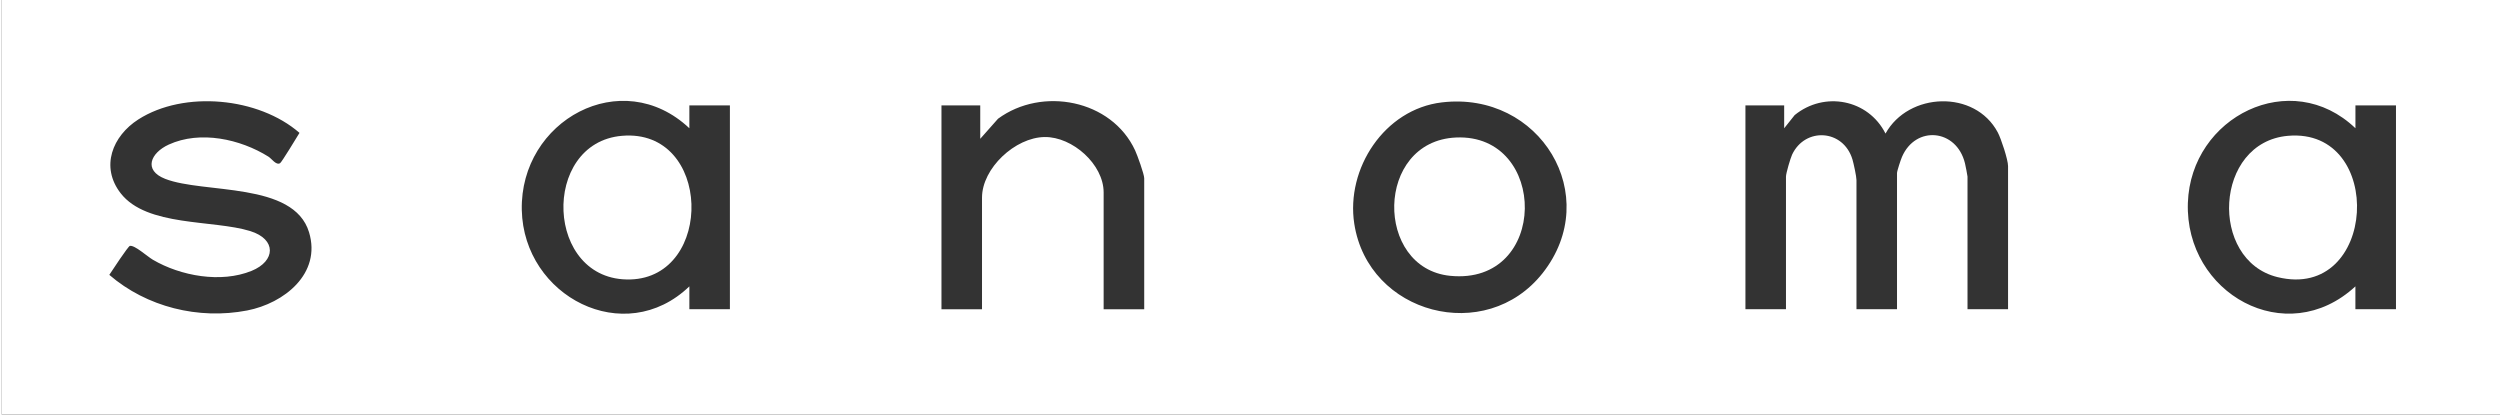 <?xml version="1.0" encoding="UTF-8"?>
<svg id="Layer_1" xmlns="http://www.w3.org/2000/svg" version="1.1" viewBox="0 0 680.16 113.28">
  <rect x="0" y="0" width="680.16" height="113.28" fill="#333333" stroke="none"/>
  <!-- Generator: Adobe Illustrator 29.8.0, SVG Export Plug-In . SVG Version: 2.1.1 Build 160)  -->
  <defs>
    <style>
      .st0 {
        fill: #fff;
      }
    </style>
  </defs>
  <path class="st0" d="M.48,0h679.68v112.8H.48s0-112.8,0-112.8ZM76.21,44.39c.42-.25,4.61-7.14,5.27-8.24-11.1-9.68-31.39-11.62-43.84-3.66-7.03,4.5-10.41,12.89-4.8,20.1,7.11,9.14,25.16,7.15,35.25,10.28,7.18,2.23,6.92,8.16.34,10.83-8.33,3.38-19.27,1.4-26.85-3.04-1.52-.89-4.95-4.04-6.25-3.76-.47.1-4.91,6.83-5.59,7.88,10.16,8.76,24.29,12.24,37.5,9.69,10.04-1.94,20.25-10.02,16.84-21.28-4.18-13.82-28.61-10.42-39.14-14.53-6.01-2.34-3.99-7.06.98-9.33,8.53-3.9,19.46-1.51,27.13,3.3.88.55,2.06,2.4,3.15,1.77ZM187.55,84.12h11.03V28.68h-11.03v6.21c-18.41-17.35-46.12-2.11-45.59,22.25.51,23.49,27.91,37.75,45.59,20.77v6.21ZM311.3,84.12v-35.61c0-1.12-1.87-6.28-2.47-7.58-6.41-13.86-25.37-17.42-37.3-8.63l-4.84,5.46v-9.08h-10.55v55.45h11.03v-30.35c0-8.02,9.04-16.41,17.05-16.5,7.58-.09,16.04,7.44,16.04,15.07v31.79h11.03ZM392.26,27.86c-15.63,1.86-26.13,18.04-23.81,33.02,3.81,24.65,35.77,33.03,51.24,13.43,16.63-21.07-.74-49.63-27.43-46.45ZM485.42,28.68h-10.55v55.45h11.03v-36.09c0-.9,1.21-4.99,1.67-5.98,3.54-7.51,13.94-6.92,16.42,1.33.33,1.11,1.09,4.65,1.09,5.6v35.13h11.03v-37.04c0-.56,1.02-3.64,1.35-4.39,3.71-8.63,14.84-7.65,17.14,1.74.13.54.69,3.34.69,3.61v36.09h11.03v-38.95c0-1.71-1.9-7.49-2.8-9.16-6.21-11.69-24.3-10.97-30.54.32-4.69-9.33-16.65-11.59-24.71-5.03l-2.86,3.59v-6.21ZM640.83,84.12h11.03V28.68h-11.03v6.21c-17.56-16.78-44.79-3.15-45.59,20.29-.83,24.62,26.73,40.15,45.58,22.73v6.21Z"/>
  <polygon class="st0" points=".48 0 .48 112.8 680.16 112.8 680.16 113.28 0 113.28 0 0 .48 0"/>
  <path class="st0" d="M622.5,36.95c26.63-2.28,24.25,45.12-2.89,38.44-18.69-4.6-17.25-36.72,2.89-38.44Z"/>
  <path class="st0" d="M169.22,36.95c24.51-2.09,25.12,38.47,2.26,39.08-23.27.63-24.43-37.19-2.26-39.08Z"/>
  <path class="st0" d="M396.12,37.41c25.16-1.13,25.31,40.31-1.59,37.63-20.6-2.06-20.49-36.63,1.59-37.63Z"/>
</svg>